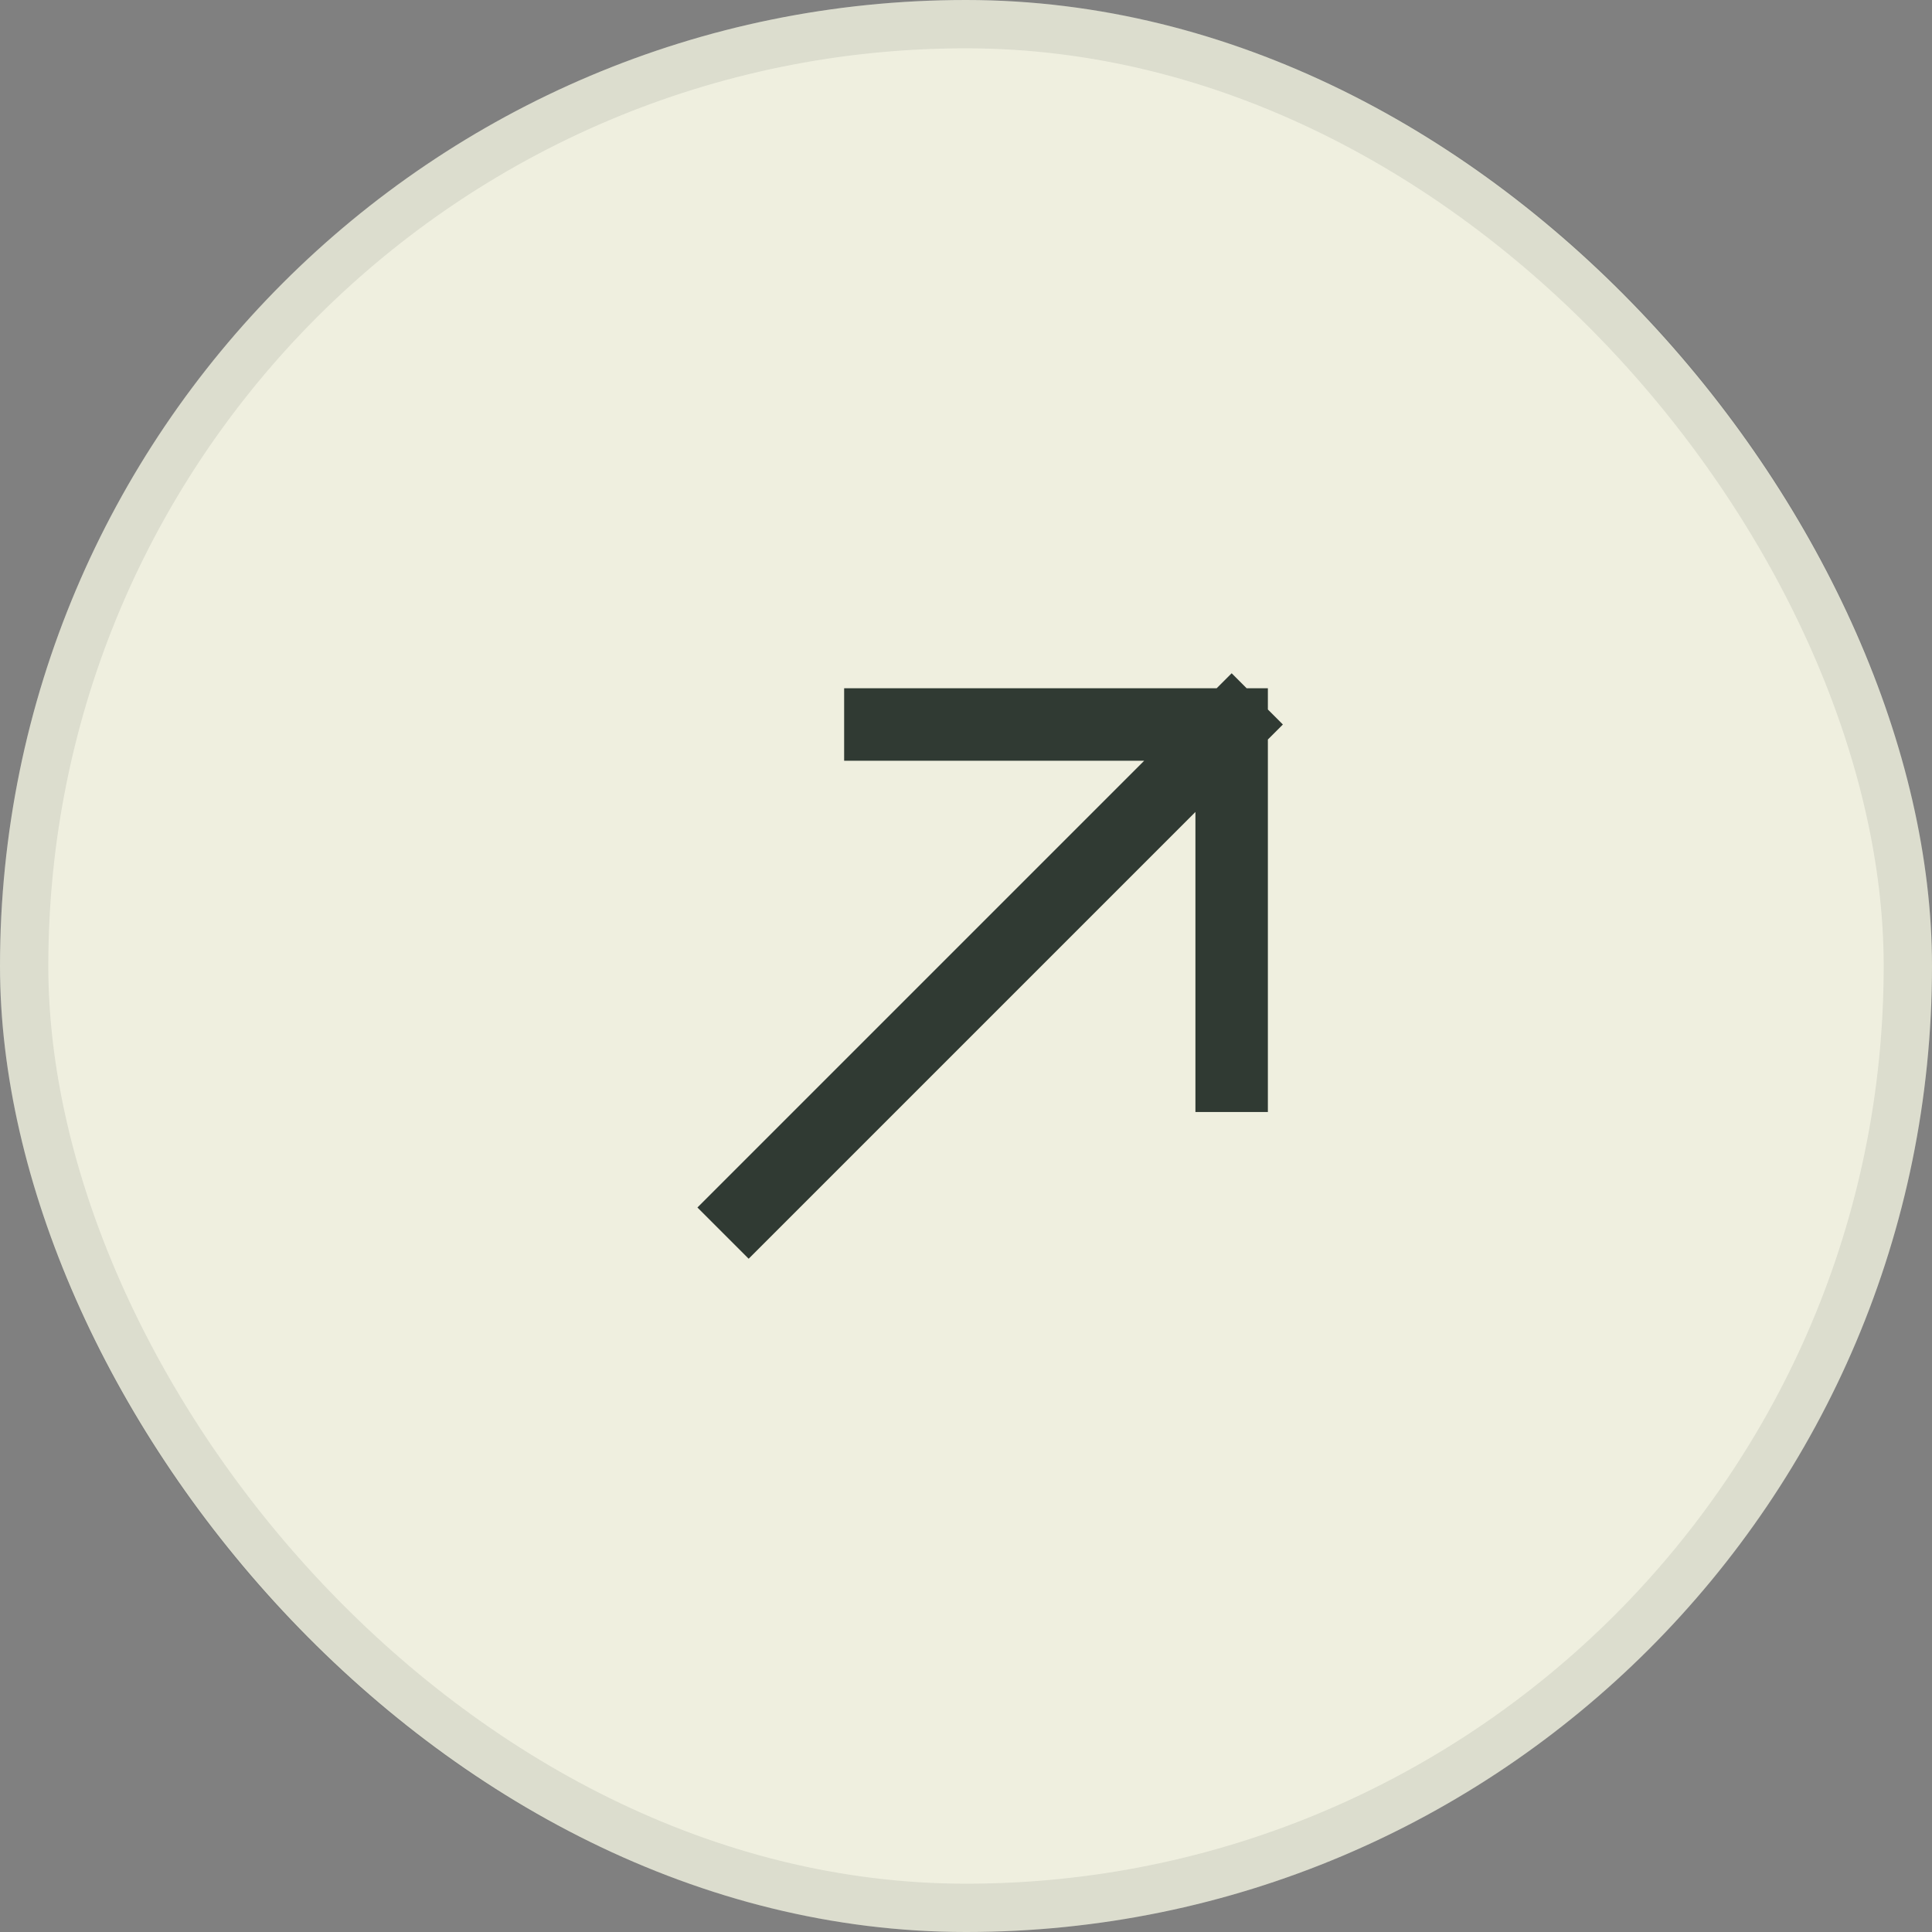 <?xml version="1.0" encoding="UTF-8"?> <svg xmlns="http://www.w3.org/2000/svg" width="40" height="40" viewBox="0 0 40 40" fill="none"><rect x="0" y="0" width="40" height="40" fill="#808080" stroke="none"/><rect width="40" height="40" rx="20" fill="#EFEFDF"></rect><rect x="0.5" y="0.5" width="39" height="39" rx="19.5" stroke="#303A33" stroke-opacity="0.1"></rect><path d="M18.227 15H25.5M25.5 15L25.5 22.273M25.5 15L15.5 25" stroke="#303A33" stroke-width="1.5" stroke-linecap="square"></path></svg> 